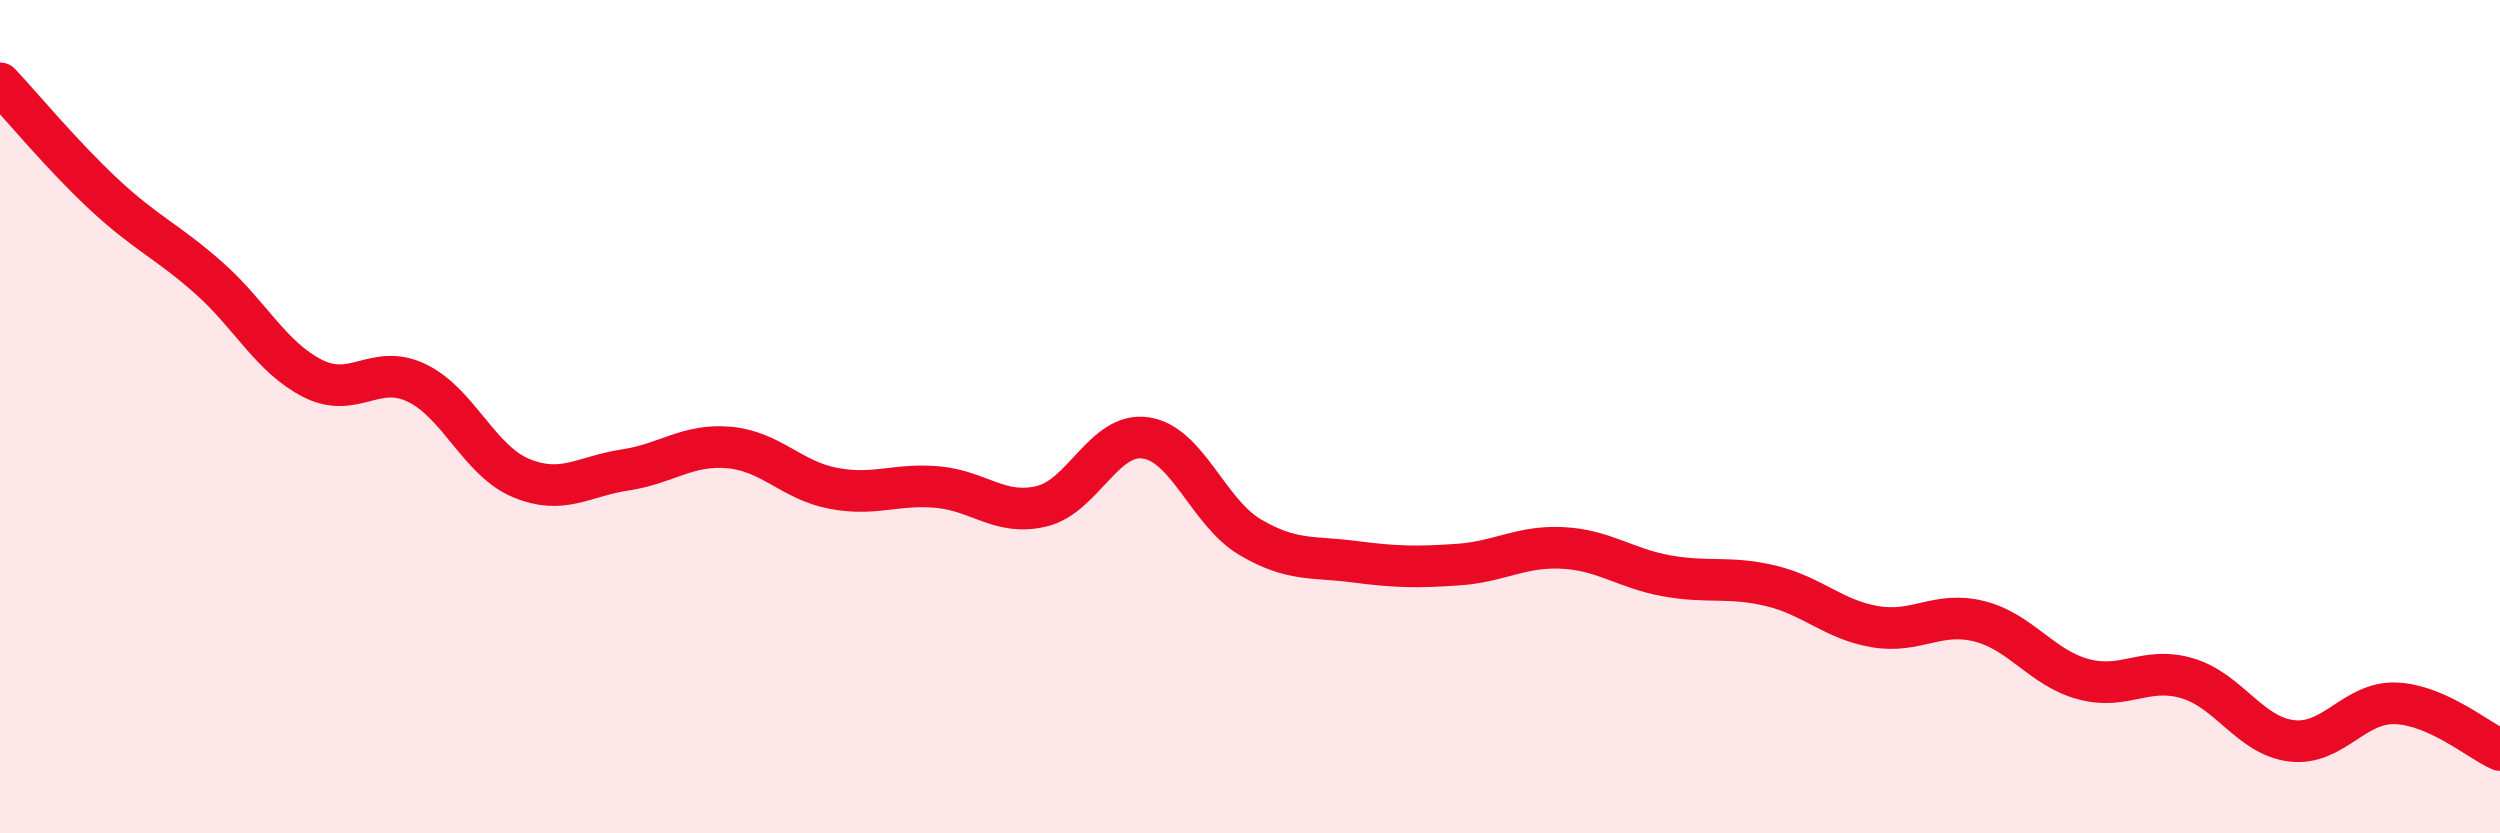 
    <svg width="60" height="20" viewBox="0 0 60 20" xmlns="http://www.w3.org/2000/svg">
      <path
        d="M 0,2 C 0.5,2.53 1.5,3.74 2.5,4.67 C 3.5,5.6 4,5.78 5,6.66 C 6,7.54 6.5,8.57 7.5,9.08 C 8.5,9.59 9,8.71 10,9.19 C 11,9.67 11.5,11.05 12.5,11.47 C 13.5,11.89 14,11.43 15,11.28 C 16,11.13 16.5,10.65 17.5,10.74 C 18.5,10.83 19,11.53 20,11.72 C 21,11.91 21.5,11.6 22.5,11.69 C 23.5,11.78 24,12.39 25,12.15 C 26,11.91 26.5,10.36 27.5,10.51 C 28.5,10.66 29,12.3 30,12.89 C 31,13.48 31.5,13.35 32.5,13.48 C 33.5,13.61 34,13.62 35,13.55 C 36,13.48 36.5,13.1 37.5,13.15 C 38.5,13.2 39,13.64 40,13.82 C 41,14 41.5,13.82 42.5,14.06 C 43.5,14.3 44,14.87 45,15.04 C 46,15.21 46.5,14.66 47.5,14.91 C 48.5,15.16 49,16.03 50,16.3 C 51,16.57 51.5,15.98 52.5,16.28 C 53.5,16.58 54,17.66 55,17.78 C 56,17.9 56.5,16.84 57.5,16.88 C 58.5,16.92 59.5,17.78 60,18L60 20L0 20Z"
        fill="#EB0A25"
        opacity="0.1"
        stroke-linecap="round"
        stroke-linejoin="round"
      />
      <path
        d="M 0,2 C 0.5,2.53 1.5,3.74 2.5,4.67 C 3.5,5.6 4,5.78 5,6.66 C 6,7.54 6.5,8.57 7.5,9.08 C 8.5,9.59 9,8.71 10,9.19 C 11,9.67 11.5,11.05 12.5,11.47 C 13.5,11.89 14,11.43 15,11.28 C 16,11.13 16.5,10.65 17.5,10.74 C 18.5,10.83 19,11.53 20,11.72 C 21,11.91 21.5,11.6 22.5,11.69 C 23.5,11.78 24,12.39 25,12.15 C 26,11.91 26.5,10.36 27.5,10.51 C 28.5,10.66 29,12.3 30,12.89 C 31,13.48 31.5,13.35 32.5,13.48 C 33.5,13.61 34,13.62 35,13.55 C 36,13.48 36.5,13.1 37.5,13.15 C 38.5,13.2 39,13.64 40,13.82 C 41,14 41.5,13.82 42.5,14.06 C 43.5,14.3 44,14.87 45,15.04 C 46,15.21 46.5,14.66 47.5,14.91 C 48.5,15.16 49,16.03 50,16.3 C 51,16.57 51.5,15.98 52.5,16.28 C 53.5,16.58 54,17.66 55,17.78 C 56,17.9 56.5,16.84 57.5,16.88 C 58.5,16.92 59.5,17.78 60,18"
        stroke="#EB0A25"
        stroke-width="1"
        fill="none"
        stroke-linecap="round"
        stroke-linejoin="round"
      />
    </svg>
  